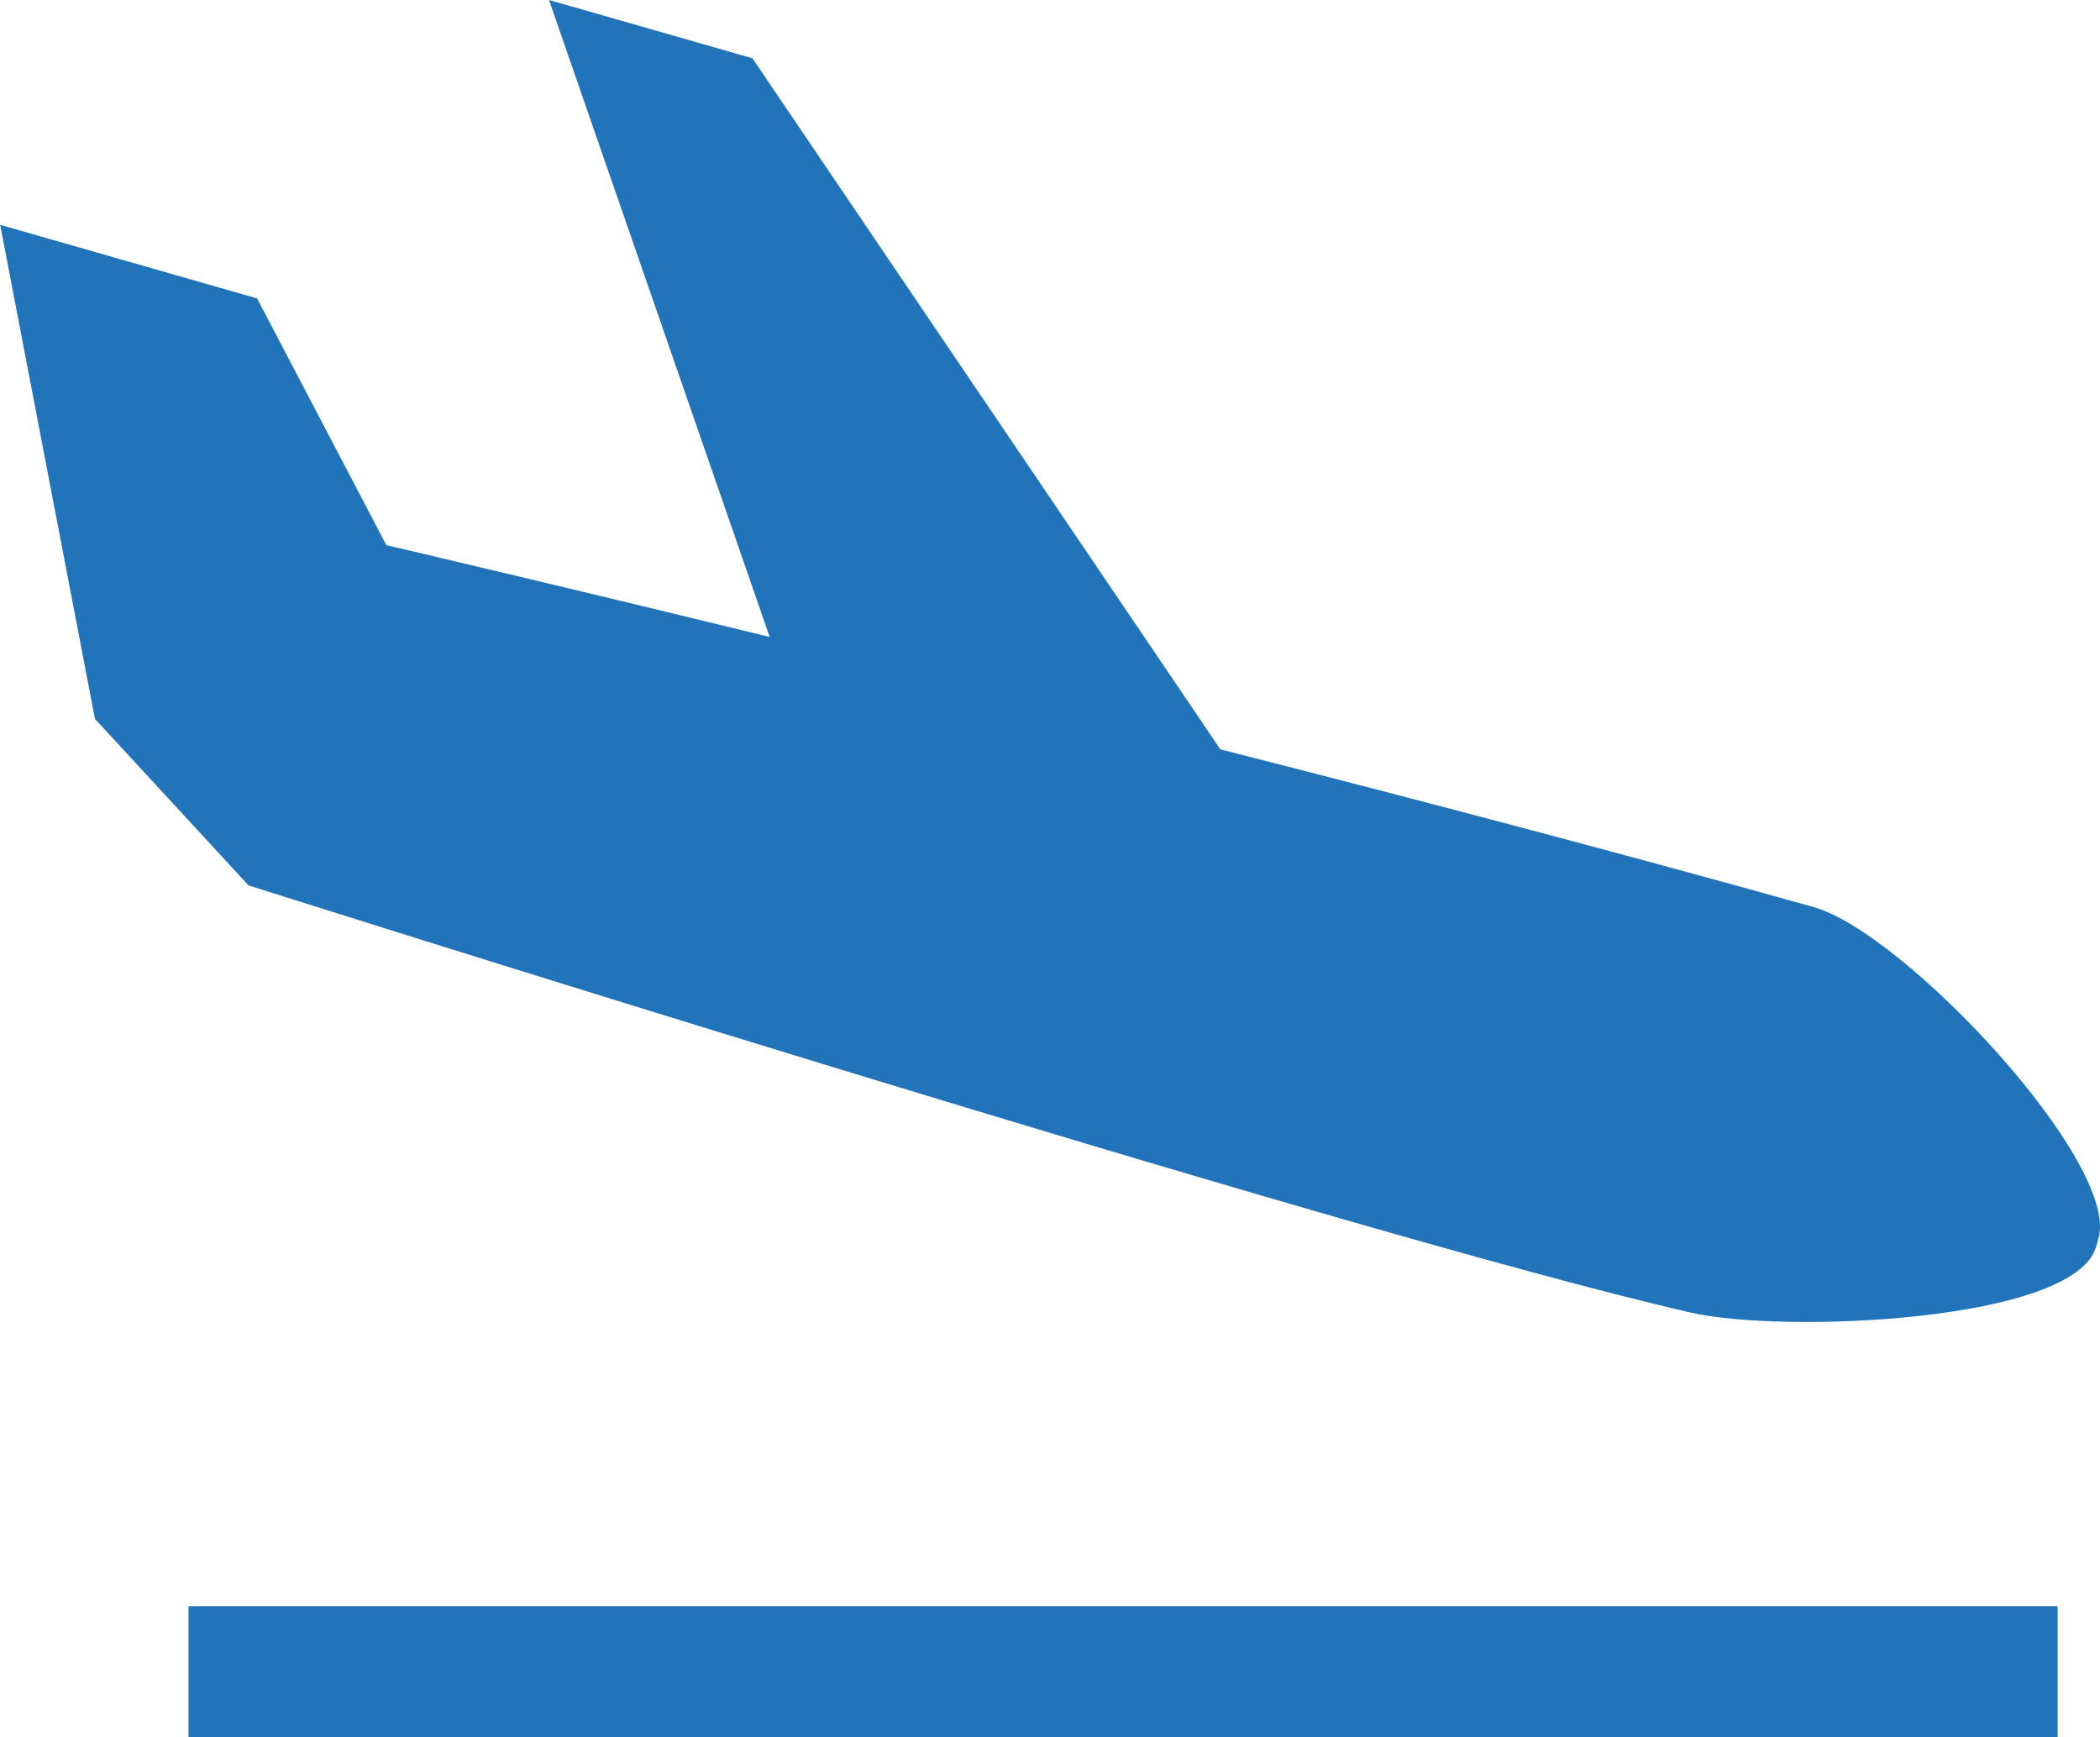 <svg xmlns="http://www.w3.org/2000/svg" width="49.557" height="40.994" viewBox="0 0 49.557 40.994">
  <g id="livraison" transform="translate(-26.814 -270.269)">
    <g id="Groupe_253" data-name="Groupe 253" transform="translate(26.814 270.269)">
      <path id="Tracé_307" data-name="Tracé 307" d="M99.623,292.791l12.4,3.553-14.016-20.7-4.8-1.375Z" transform="translate(-80.251 -274.269)" fill="#2173ba"/>
      <path id="Tracé_308" data-name="Tracé 308" d="M34.446,316.329s25.891,8.217,34.034,10.082c2.167.5,9.058.225,9.569-1.557l.055-.194c.51-1.78-4.576-7.217-6.717-7.817C56.708,312.729,37.7,308.3,37.7,308.3l-3.051-5.823-6.063-1.737L30.823,312.4Z" transform="translate(-28.582 -295.434)" fill="#2173ba"/>
    </g>
    <rect id="Rectangle_177" data-name="Rectangle 177" width="44.109" height="3.088" transform="translate(31.262 308.176)" fill="#2173ba"/>
  </g>
</svg>
